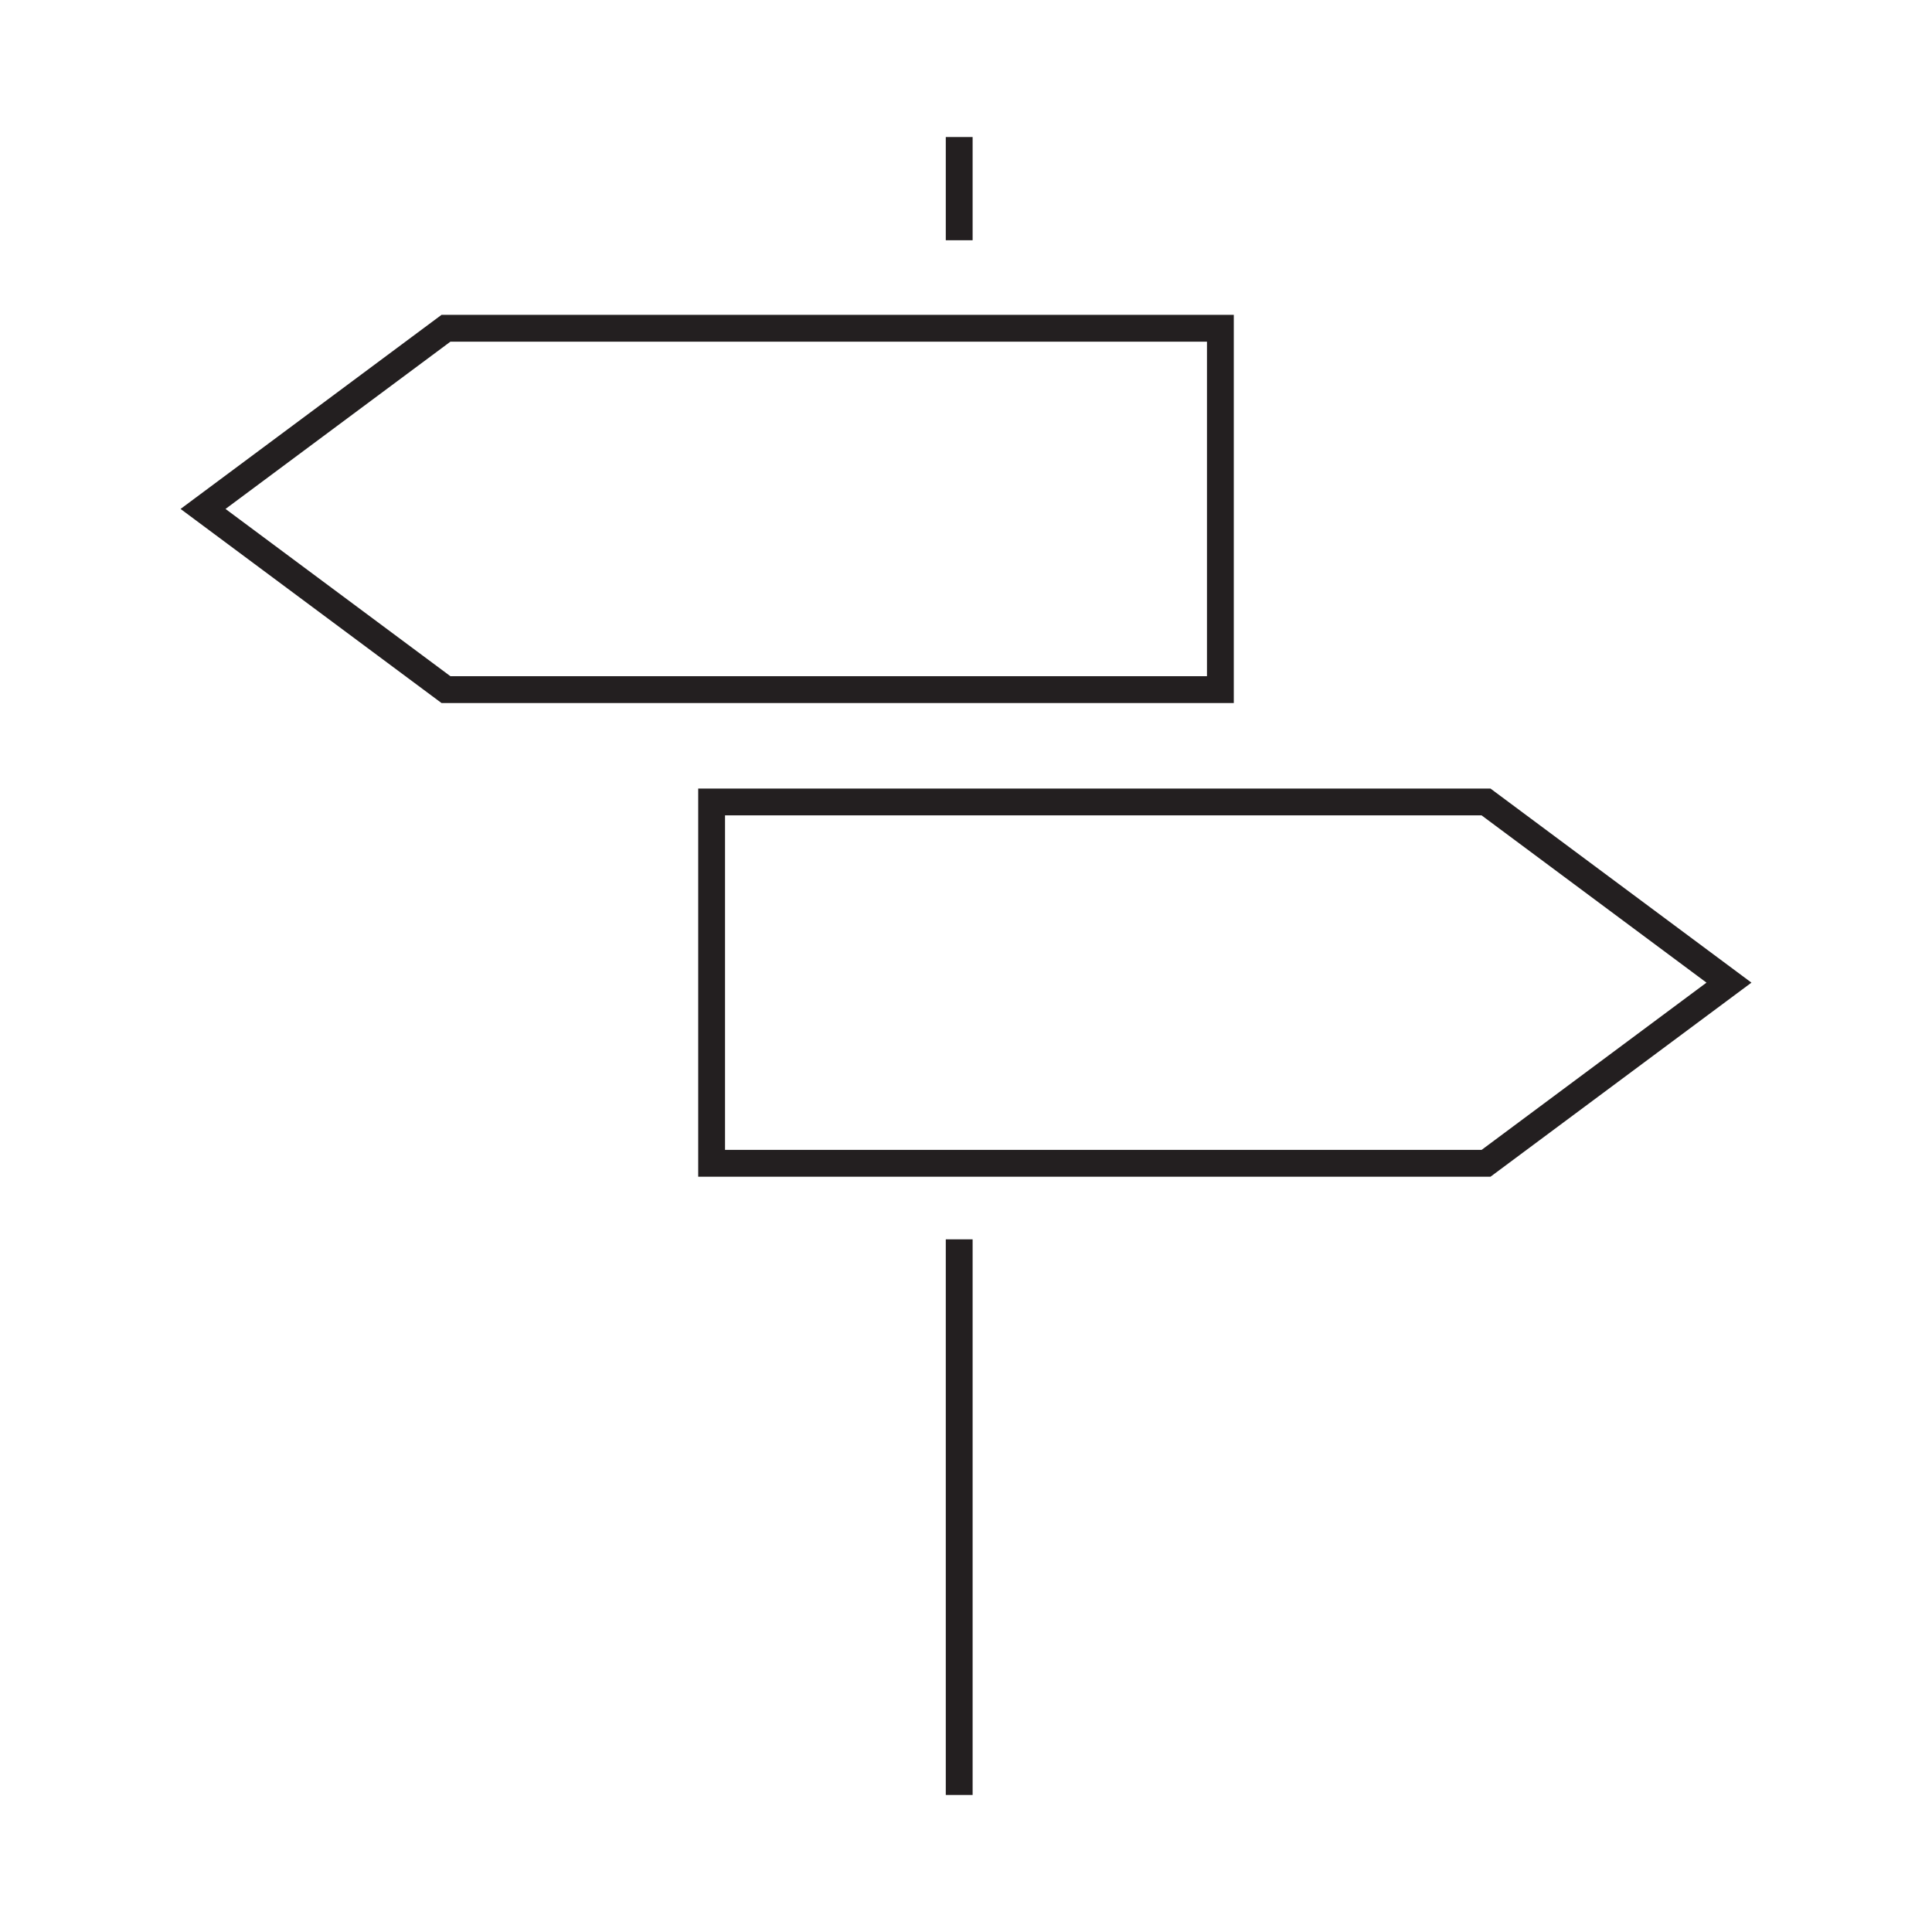 <svg xmlns="http://www.w3.org/2000/svg" xmlns:xlink="http://www.w3.org/1999/xlink" id="Layer_1" x="0px" y="0px" viewBox="0 0 1080 1080" style="enable-background:new 0 0 1080 1080;" xml:space="preserve"><style type="text/css">	.st0{fill:none;stroke:#231F20;stroke-width:15;stroke-miterlimit:10;}</style><g>	<polygon class="st0" points="682.2,183.5 682.2,385.5 249.3,385.5 113.5,284.5 249.3,183.5  "></polygon>	<polygon class="st0" points="397.8,448.3 397.8,650.3 830.7,650.3 966.5,549.3 830.7,448.3  "></polygon>	<line class="st0" x1="536.2" y1="692.8" x2="536.2" y2="1003.4"></line>	<line class="st0" x1="536.2" y1="76.6" x2="536.2" y2="134.3"></line></g></svg>